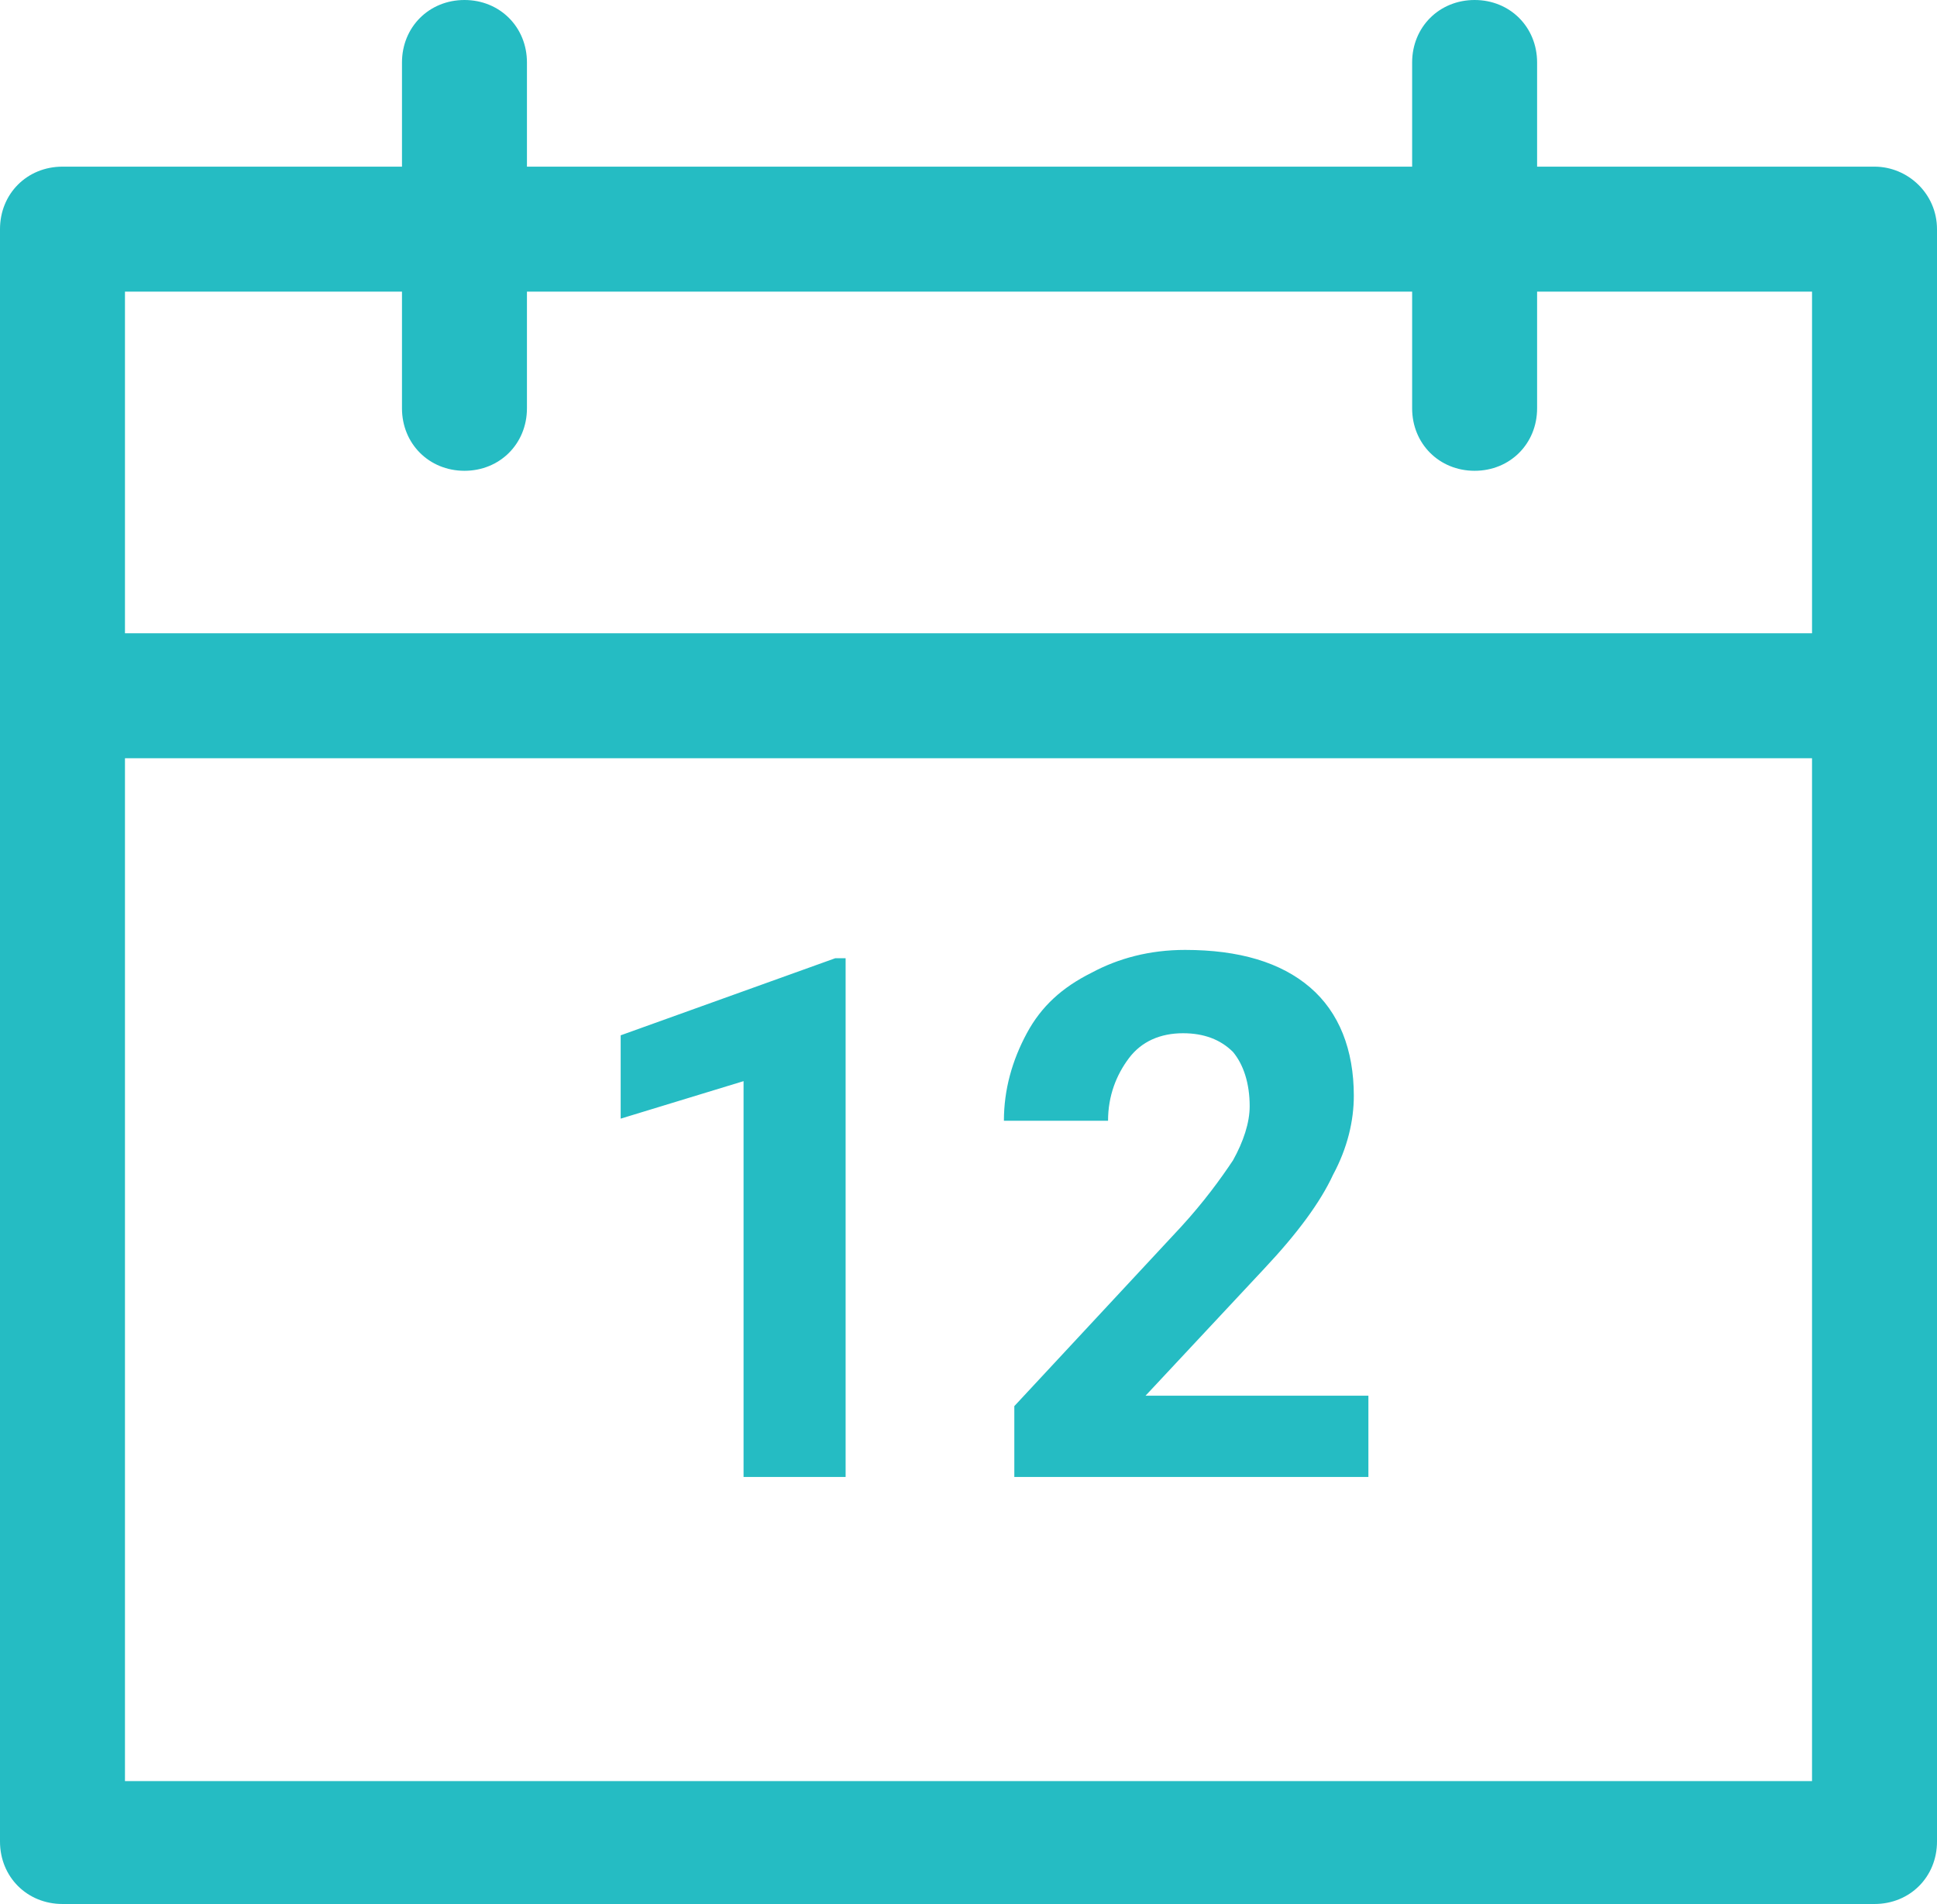 <svg xmlns="http://www.w3.org/2000/svg" width="93" height="91.4">
  <defs/>
  <style>
    .st0{fill:#25bcc3}
  </style>
  <path class="st0" d="M90 8H73.8V3c0-1.7-1.3-3-3-3s-3 1.3-3 3v5H25.3V3c0-1.7-1.3-3-3-3s-3 1.3-3 3v5H3c-1.7 0-3 1.3-3 3v77.4c0 1.7 1.3 3 3 3h87c1.7 0 3-1.3 3-3V11c0-1.7-1.4-3-3-3zm-70.7 6v5.6c0 1.7 1.3 3 3 3s3-1.3 3-3V14h42.5v5.6c0 1.7 1.3 3 3 3s3-1.3 3-3V14H87v16.4H6V14h13.3zM6 85.4v-49h81v49.1H6v-.1z"/>
  <path class="st0" d="M40.6 70.9h-4.9v-19l-5.9 1.8v-4L40.1 46h.5v24.9zM65.7 70.9h-17v-3.4l8-8.6c1.1-1.2 1.9-2.3 2.5-3.2.5-.9.8-1.8.8-2.6 0-1.1-.3-2-.8-2.6-.6-.6-1.4-.9-2.4-.9-1.1 0-2 .4-2.6 1.2-.6.8-1 1.8-1 3h-5c0-1.5.4-2.9 1.1-4.2.7-1.3 1.7-2.2 3.1-2.9 1.3-.7 2.8-1.1 4.5-1.1 2.6 0 4.6.6 6 1.8 1.4 1.2 2.1 3 2.1 5.2 0 1.2-.3 2.5-1 3.8-.6 1.3-1.7 2.8-3.3 4.5L55 67h10.7v3.9z"/>
</svg>
